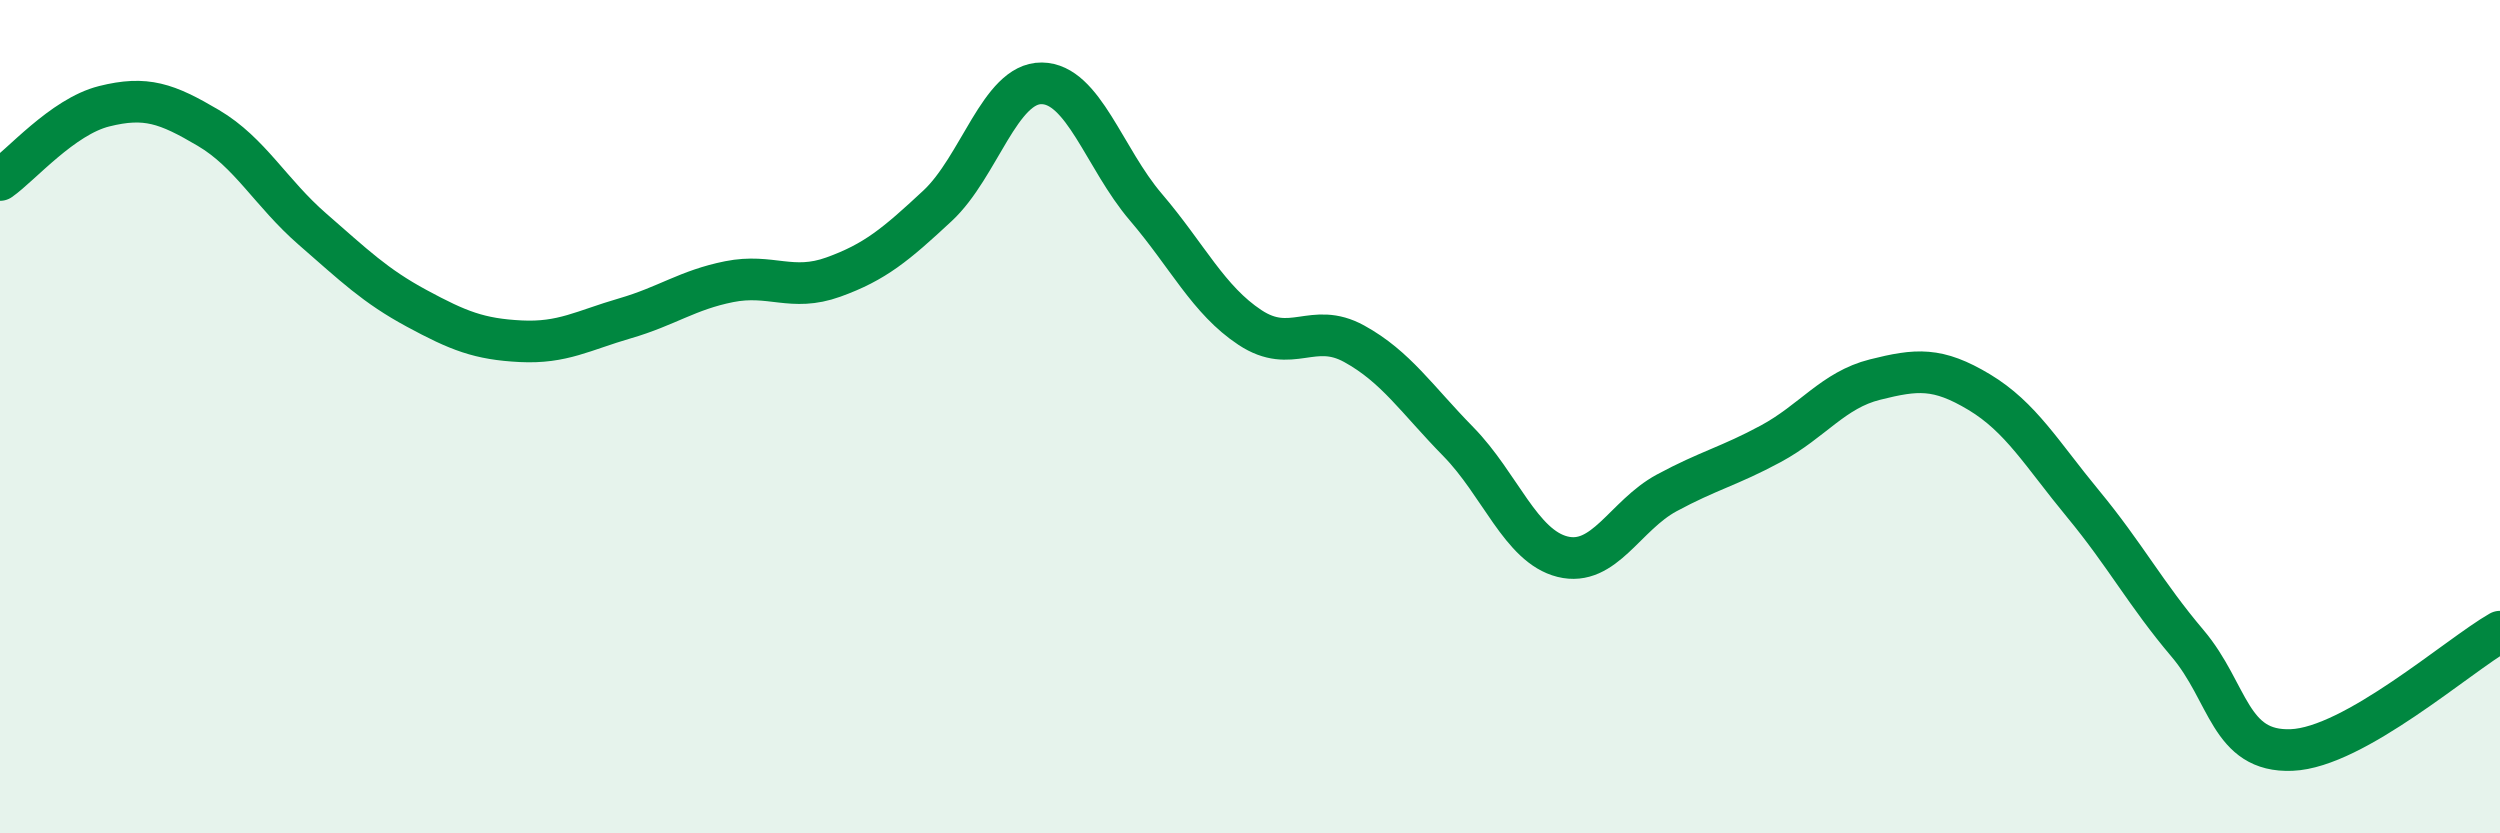 
    <svg width="60" height="20" viewBox="0 0 60 20" xmlns="http://www.w3.org/2000/svg">
      <path
        d="M 0,4.32 C 0.5,3.97 1.5,2.8 2.5,2.55 C 3.5,2.3 4,2.48 5,3.07 C 6,3.66 6.5,4.63 7.5,5.5 C 8.5,6.37 9,6.86 10,7.4 C 11,7.94 11.5,8.14 12.5,8.19 C 13.5,8.24 14,7.93 15,7.64 C 16,7.35 16.5,6.96 17.5,6.76 C 18.5,6.56 19,7.01 20,6.65 C 21,6.29 21.5,5.87 22.5,4.94 C 23.5,4.01 24,1.99 25,2 C 26,2.01 26.5,3.8 27.5,4.97 C 28.5,6.14 29,7.2 30,7.86 C 31,8.52 31.5,7.7 32.5,8.25 C 33.5,8.8 34,9.58 35,10.6 C 36,11.62 36.5,13.11 37.5,13.36 C 38.5,13.61 39,12.37 40,11.83 C 41,11.29 41.5,11.19 42.5,10.65 C 43.5,10.11 44,9.36 45,9.11 C 46,8.86 46.5,8.81 47.5,9.41 C 48.5,10.01 49,10.89 50,12.1 C 51,13.31 51.5,14.26 52.5,15.44 C 53.5,16.62 53.5,18.06 55,18 C 56.5,17.94 59,15.73 60,15.16L60 20L0 20Z"
        fill="#008740"
        opacity="0.1"
        stroke-linecap="round"
        stroke-linejoin="round"
      />
      <path
        d="M 0,4.32 C 0.5,3.97 1.5,2.8 2.5,2.55 C 3.5,2.3 4,2.48 5,3.07 C 6,3.66 6.5,4.63 7.5,5.5 C 8.5,6.37 9,6.86 10,7.4 C 11,7.94 11.5,8.14 12.5,8.19 C 13.5,8.24 14,7.93 15,7.64 C 16,7.35 16.5,6.96 17.5,6.76 C 18.5,6.56 19,7.01 20,6.65 C 21,6.29 21.5,5.87 22.5,4.94 C 23.5,4.01 24,1.99 25,2 C 26,2.01 26.5,3.8 27.5,4.97 C 28.5,6.14 29,7.2 30,7.86 C 31,8.52 31.5,7.7 32.5,8.25 C 33.5,8.8 34,9.58 35,10.6 C 36,11.62 36.5,13.11 37.5,13.36 C 38.5,13.61 39,12.37 40,11.83 C 41,11.29 41.5,11.19 42.5,10.65 C 43.5,10.11 44,9.36 45,9.11 C 46,8.86 46.5,8.81 47.5,9.41 C 48.5,10.01 49,10.89 50,12.1 C 51,13.31 51.5,14.26 52.5,15.44 C 53.5,16.62 53.5,18.06 55,18 C 56.5,17.94 59,15.73 60,15.16"
        stroke="#008740"
        stroke-width="1"
        fill="none"
        stroke-linecap="round"
        stroke-linejoin="round"
      />
    </svg>
  